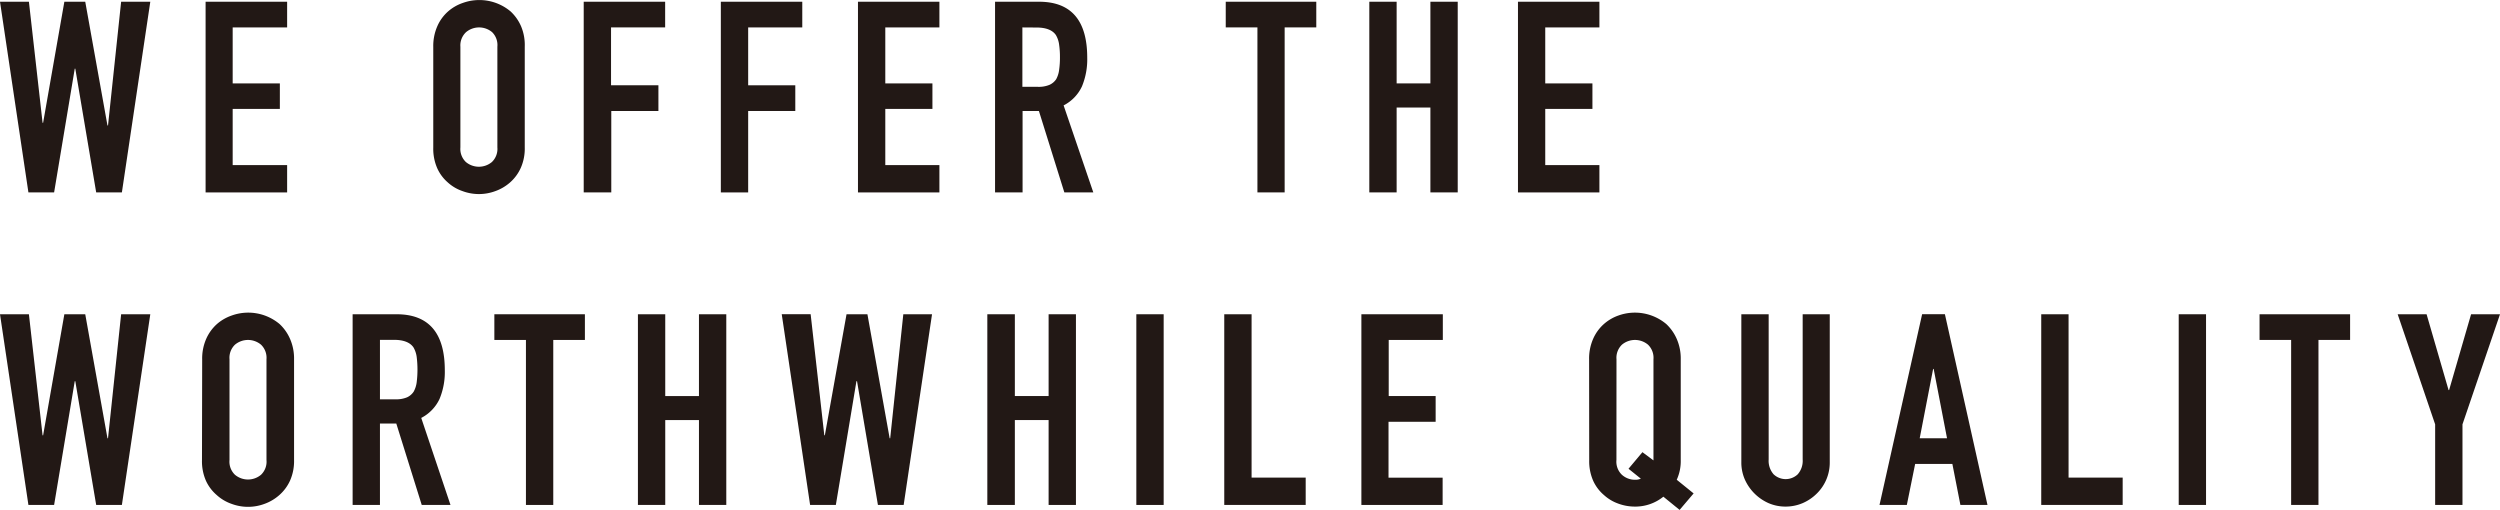 <svg xmlns="http://www.w3.org/2000/svg" width="505" height="103" viewBox="0 0 505 103">
  <defs>
    <style>
      .a {
        fill: #221815;
      }

      .b {
        fill: none;
      }
    </style>
  </defs>
  <title>front-business-title</title>
  <g>
    <g>
      <path class="a" d="M30.36.35,24.62,38.87H19.43l-4.22-25H15.1l-4.17,25H5.74L0,.35H5.84L8.6,24.8h.11L13,.35h4.22l4.49,25h.11l2.65-25Z"/>
      <path class="a" d="M41.53,38.87V.35H58V5.54H47V16.85h9.53V22H47V33.35H58v5.52Z"/>
      <path class="a" d="M87.52,9.44a9.9,9.9,0,0,1,.81-4.12,8.53,8.53,0,0,1,2.17-3,8.83,8.83,0,0,1,3-1.73,9.81,9.81,0,0,1,9.65,1.73,8.92,8.92,0,0,1,2.11,3A9.74,9.74,0,0,1,106,9.44V29.78a9.6,9.6,0,0,1-.82,4.17,8.6,8.6,0,0,1-2.11,2.87,9.18,9.18,0,0,1-3,1.78,9.51,9.51,0,0,1-6.65,0,8.48,8.48,0,0,1-3-1.78A8.23,8.23,0,0,1,88.33,34a9.75,9.75,0,0,1-.81-4.17ZM93,29.78a3.66,3.66,0,0,0,1.11,2.95,4.1,4.1,0,0,0,5.25,0,3.66,3.66,0,0,0,1.11-2.95V9.44A3.66,3.66,0,0,0,99.4,6.49a4.1,4.1,0,0,0-5.25,0A3.66,3.66,0,0,0,93,9.44Z"/>
      <path class="a" d="M117.91,38.87V.35h16.45V5.54H123.43V17.23H133v5.19h-9.52V38.87Z"/>
      <path class="a" d="M145.61,38.87V.35h16.45V5.54H151.13V17.23h9.52v5.19h-9.52V38.87Z"/>
      <path class="a" d="M173.31,38.87V.35h16.45V5.54H178.83V16.85h9.52V22h-9.52V33.35h10.93v5.52Z"/>
      <path class="a" d="M201,38.87V.35h8.88q9.74,0,9.74,11.3a14.26,14.26,0,0,1-1.06,5.79,8.19,8.19,0,0,1-3.71,3.85l6,17.58H215l-5.14-16.45h-3.3V38.87Zm5.52-33.33v12h3.14a5.61,5.61,0,0,0,2.33-.4A3.21,3.21,0,0,0,213.35,16a5.22,5.22,0,0,0,.59-1.86,17.65,17.65,0,0,0,.17-2.57A17.55,17.55,0,0,0,213.94,9a5.07,5.07,0,0,0-.65-1.92c-.68-1-2-1.52-3.89-1.52Z"/>
      <path class="a" d="M254,38.87V5.54H247.6V.35h18.29V5.54H259.5V38.87Z"/>
      <path class="a" d="M276.6,38.87V.35h5.52v16.5h6.82V.35h5.52V38.87h-5.52V21.72h-6.82V38.87Z"/>
      <path class="a" d="M306.63,38.87V.35h16.45V5.54H312.14V16.85h9.53V22h-9.53V33.35h10.94v5.52Z"/>
      <path class="a" d="M30.36,63.48,24.62,102H19.43L15.21,77H15.1l-4.17,25H5.74L0,63.48H5.84L8.6,87.94h.11L13,63.48h4.22l4.49,25.05h.11l2.65-25.05Z"/>
      <path class="a" d="M40.84,72.57a9.85,9.85,0,0,1,.81-4.11,8.73,8.73,0,0,1,2.17-3,9,9,0,0,1,3-1.73,9.85,9.85,0,0,1,9.66,1.73,9,9,0,0,1,2.11,3,9.85,9.85,0,0,1,.81,4.11V92.91a9.75,9.75,0,0,1-.81,4.17A8.64,8.64,0,0,1,56.43,100a9.22,9.22,0,0,1-3,1.78,9.51,9.51,0,0,1-6.65,0,8.66,8.66,0,0,1-3-1.78,8.39,8.39,0,0,1-2.17-2.87,9.75,9.75,0,0,1-.81-4.17Zm5.52,20.34a3.66,3.66,0,0,0,1.11,3,4.1,4.1,0,0,0,5.25,0,3.66,3.66,0,0,0,1.11-3V72.57a3.66,3.66,0,0,0-1.11-2.95,4.1,4.1,0,0,0-5.25,0,3.66,3.66,0,0,0-1.11,2.95Z"/>
      <path class="a" d="M71.23,102V63.48h8.88q9.74,0,9.74,11.31a14.16,14.16,0,0,1-1.06,5.79,8.24,8.24,0,0,1-3.7,3.84L91,102H85.19L80.05,85.55h-3.3V102Zm5.52-33.34v12h3.14a5.58,5.58,0,0,0,2.33-.4,3.19,3.19,0,0,0,1.35-1.16,5.34,5.34,0,0,0,.6-1.87,20.72,20.72,0,0,0,0-5.14,5.25,5.25,0,0,0-.65-1.92c-.69-1-2-1.52-3.9-1.52Z"/>
      <path class="a" d="M106.24,102V68.67H99.86V63.48h18.29v5.19h-6.39V102Z"/>
      <path class="a" d="M128.86,102V63.48h5.52V80h6.81V63.48h5.52V102h-5.52V84.85h-6.81V102Z"/>
      <path class="a" d="M188.27,63.48,182.54,102h-5.2l-4.22-25H173l-4.16,25h-5.2l-5.73-38.53h5.84l2.76,24.46h.11L171,63.48h4.22l4.49,25.05h.11l2.65-25.05Z"/>
      <path class="a" d="M199.44,102V63.48H205V80h6.82V63.48h5.52V102h-5.52V84.85H205V102Z"/>
      <path class="a" d="M229.54,102V63.48h5.52V102Z"/>
      <path class="a" d="M247.3,102V63.48h5.52v33h10.93V102Z"/>
      <path class="a" d="M275,102V63.48h16.45v5.19H280.52V80H290v5.2h-9.52V96.49h10.93V102Z"/>
      <path class="a" d="M321,72.57a9.85,9.85,0,0,1,.81-4.11,8.6,8.6,0,0,1,2.17-3,8.93,8.93,0,0,1,2.95-1.73,9.85,9.85,0,0,1,9.66,1.73,9.15,9.15,0,0,1,2.11,3,9.85,9.85,0,0,1,.81,4.11V92.91a9,9,0,0,1-.81,4l3.41,2.76L339.28,103,336,100.33a9,9,0,0,1-5.79,2,9.67,9.67,0,0,1-3.32-.6A8.57,8.57,0,0,1,324,100a8.26,8.26,0,0,1-2.17-2.87,9.75,9.75,0,0,1-.81-4.17Zm5.52,20.34a3.66,3.66,0,0,0,1.11,3,3.91,3.91,0,0,0,2.62,1,2.65,2.65,0,0,0,1.2-.22l-2.49-2,2.81-3.35L334,93V72.57a3.66,3.66,0,0,0-1.11-2.95,4.1,4.1,0,0,0-5.25,0,3.66,3.66,0,0,0-1.11,2.95Z"/>
      <path class="a" d="M369.61,63.48V93.35a8.74,8.74,0,0,1-2.6,6.33,9.24,9.24,0,0,1-2.87,1.95,8.77,8.77,0,0,1-3.46.7,8.6,8.6,0,0,1-3.44-.7,9.43,9.43,0,0,1-4.79-4.79,8.57,8.57,0,0,1-.7-3.49V63.48h5.52V92.81a4.13,4.13,0,0,0,1,3,3.54,3.54,0,0,0,4.87,0,4.13,4.13,0,0,0,1-3V63.48Z"/>
      <path class="a" d="M379.66,102l8.61-38.53h4.6l8.6,38.53H396l-1.62-8.28h-7.52L385.18,102ZM393.3,88.53l-2.7-14h-.11l-2.71,14Z"/>
      <path class="a" d="M412.33,102V63.48h5.52v33h10.93V102Z"/>
      <path class="a" d="M440.1,102V63.48h5.52V102Z"/>
      <path class="a" d="M462.81,102V68.67h-6.38V63.48h18.29v5.19h-6.39V102Z"/>
      <path class="a" d="M491.9,102V85.72l-7.57-22.24h5.84l4.44,15.31h.11l4.44-15.31H505l-7.58,22.24V102Z"/>
    </g>
    <rect class="b" width="505" height="103"/>
  </g>
</svg>
